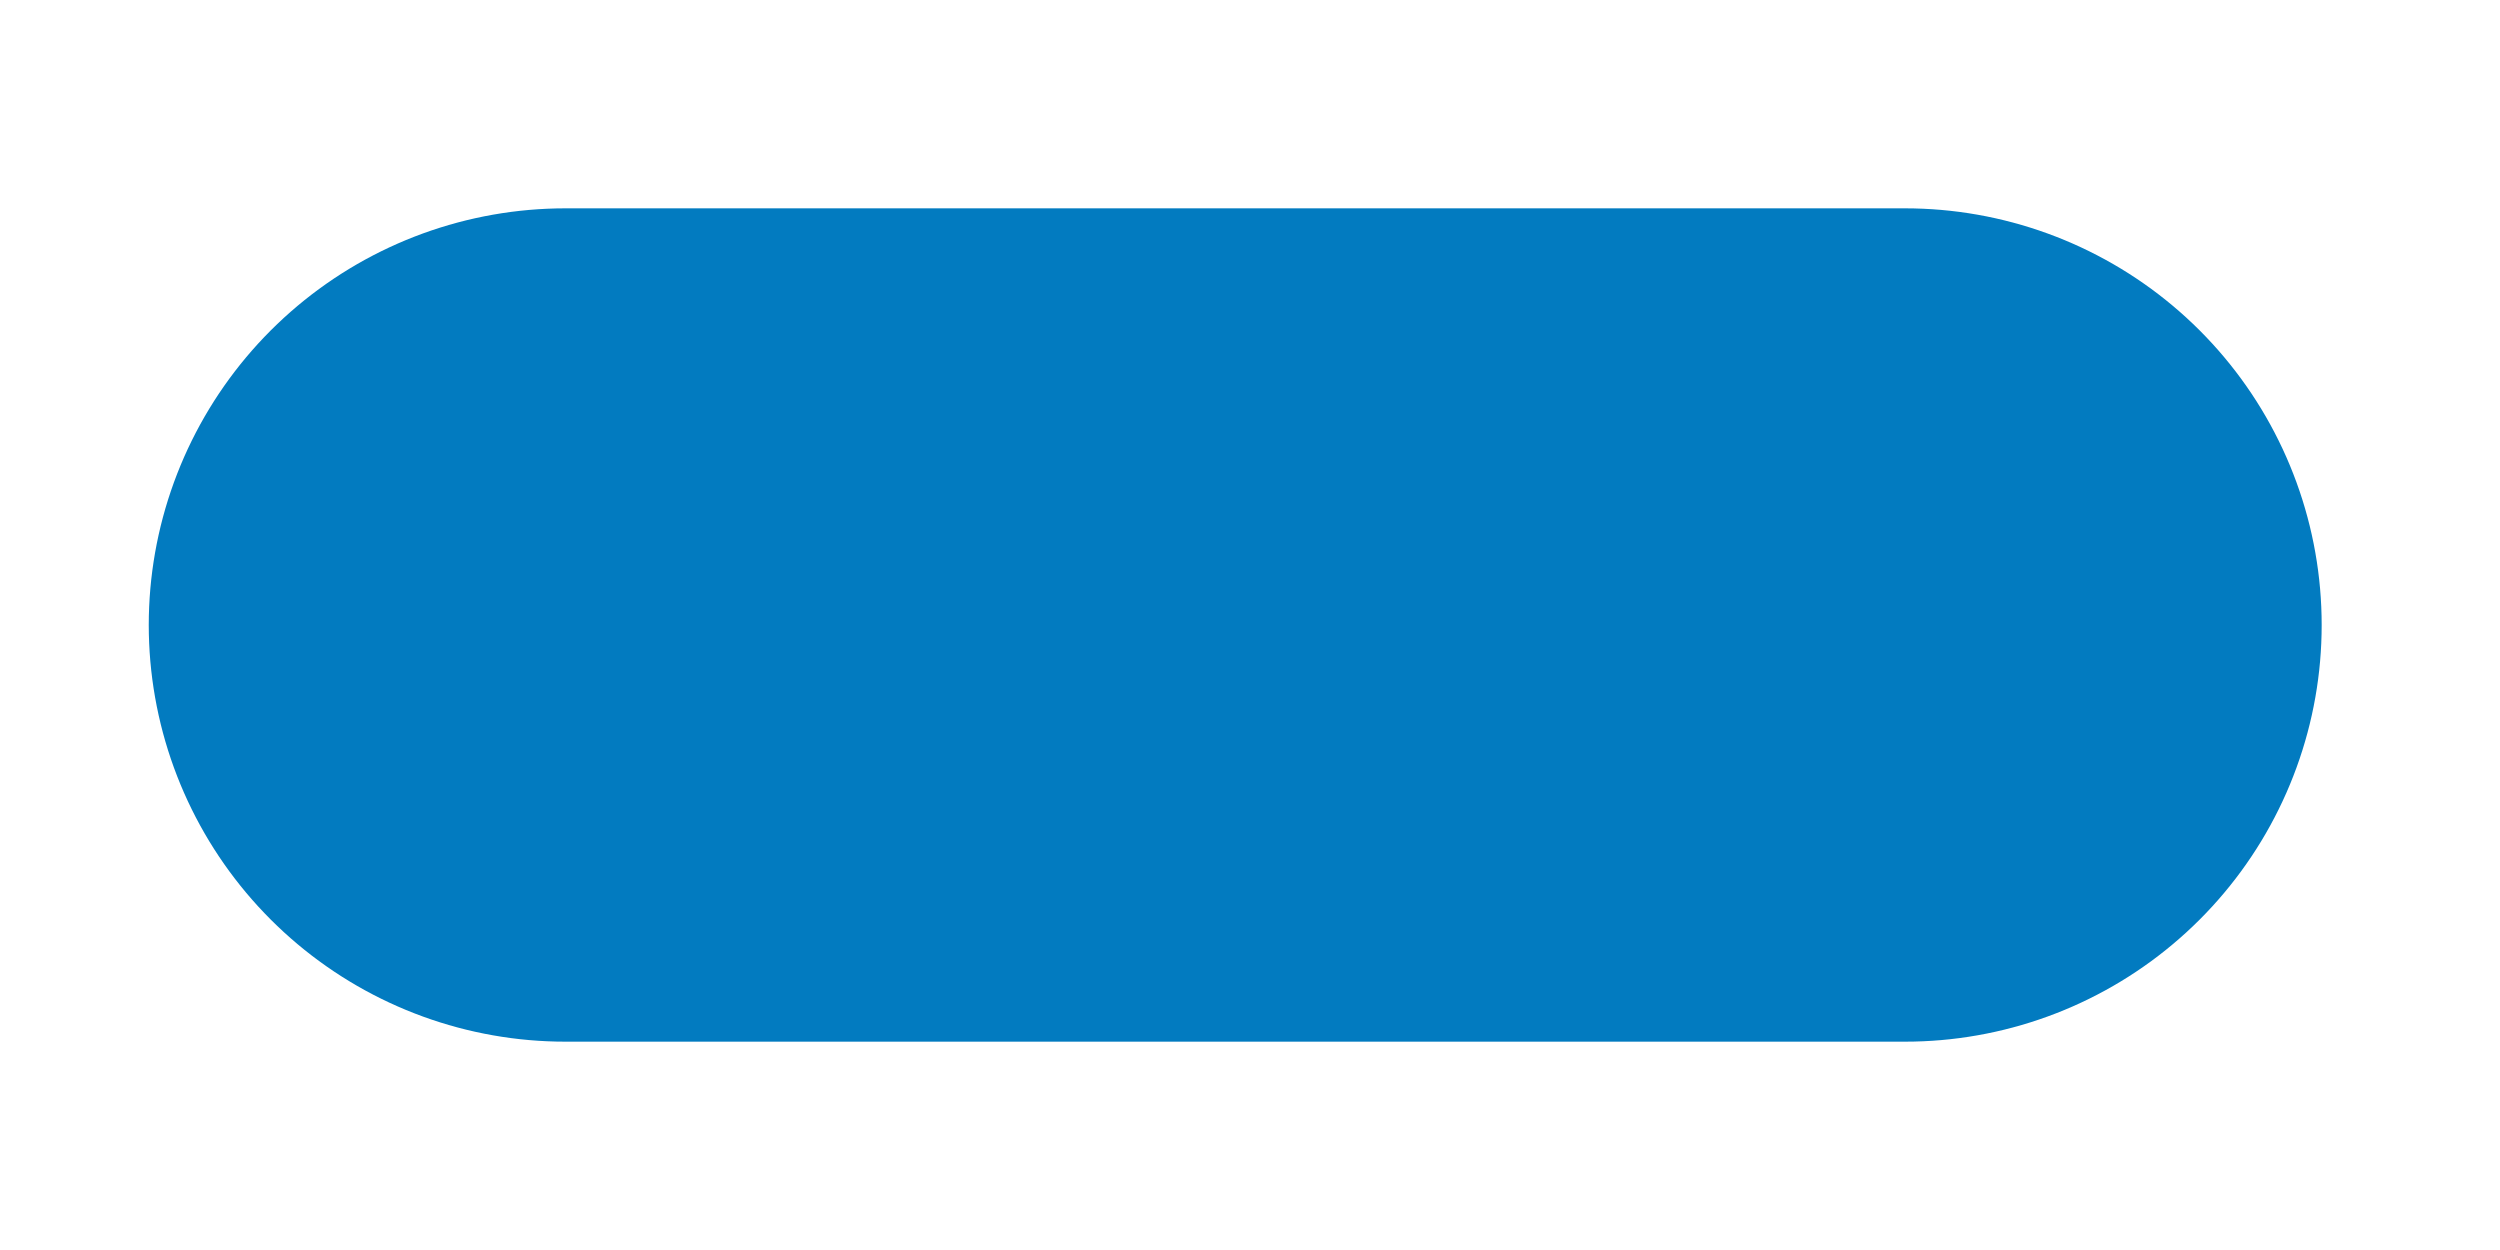<svg width="6" height="3" viewBox="0 0 6 3" fill="none" xmlns="http://www.w3.org/2000/svg">
<path d="M4.572 1.5H1.357" stroke="#027BC0" stroke-width="2" stroke-miterlimit="10" stroke-linecap="round" stroke-linejoin="round"/>
</svg>
